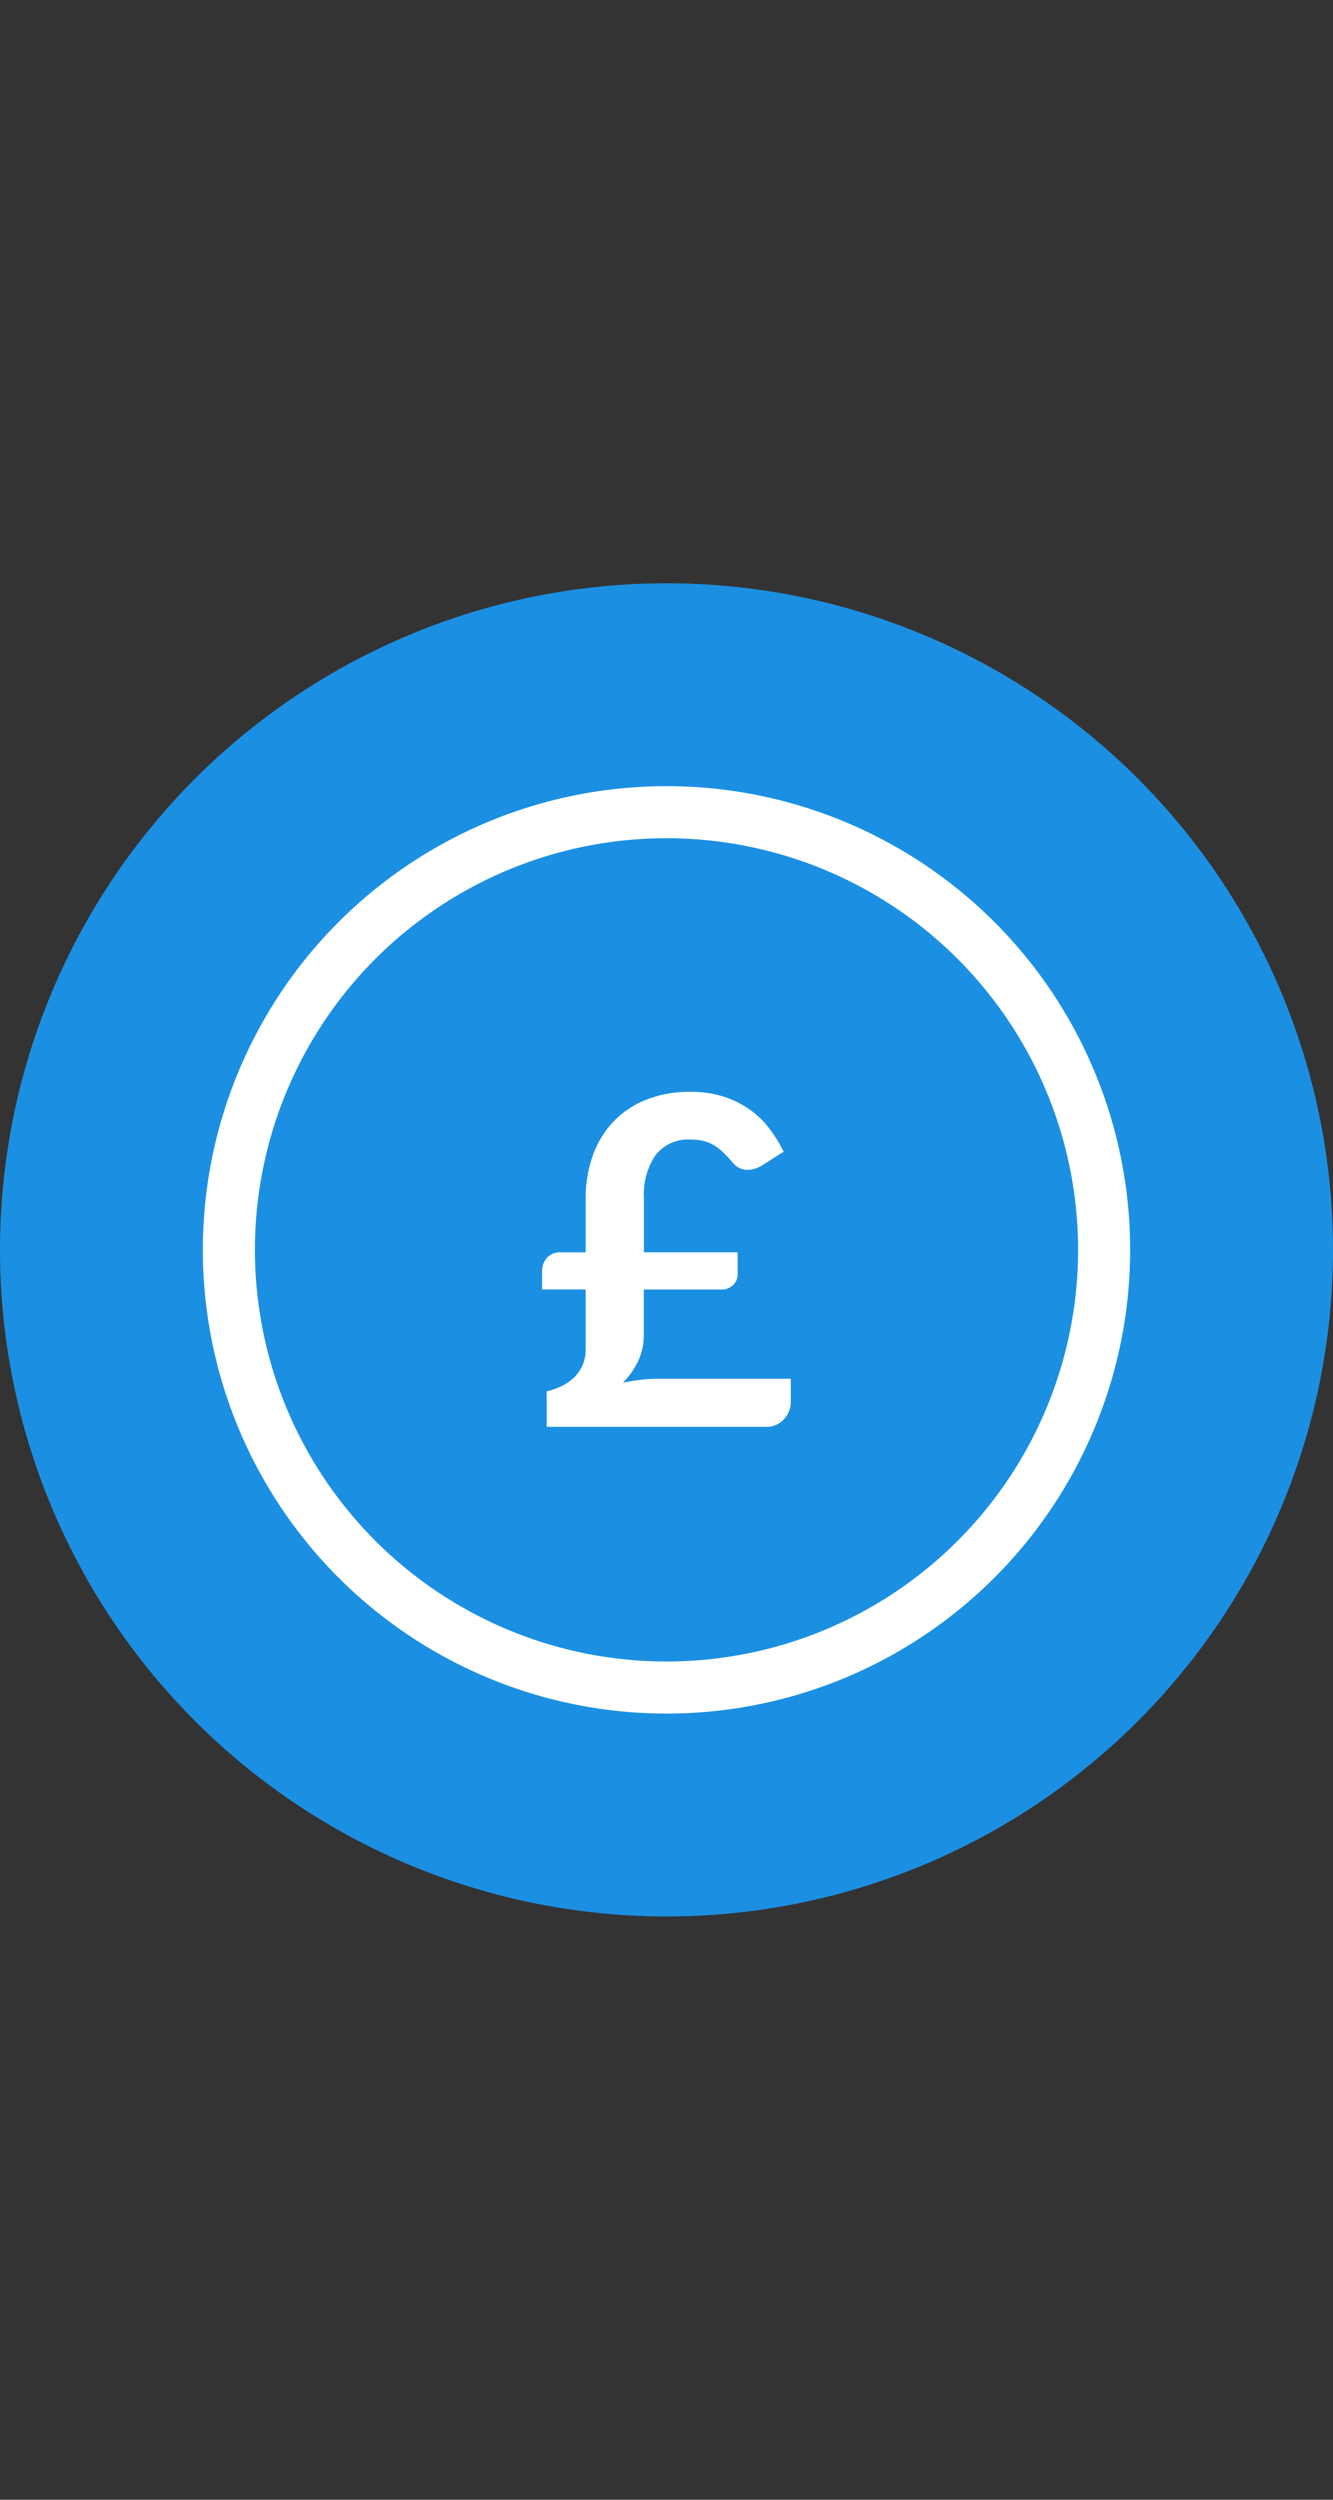 <svg xmlns="http://www.w3.org/2000/svg" xmlns:xlink="http://www.w3.org/1999/xlink" width="64" height="120" viewBox="0 0 64 120"><rect x="0" y="0" width="64" height="120" fill="#333333" stroke="none"/><defs><clipPath id="a"><rect width="64" height="120"></rect></clipPath></defs><g id="b" clip-path="url(#a)"><g clip-path="url(#a)"><g transform="translate(-3490 -10708)"><circle cx="32" cy="32" r="32" transform="translate(3490 10736)" fill="#1b90e3"></circle><g transform="translate(3499.739 10745.739)"><g transform="translate(0 0)" fill="none" stroke="#fff" stroke-width="2.5"><circle cx="22.261" cy="22.261" r="22.261" stroke="none"></circle><circle cx="22.261" cy="22.261" r="21.011" fill="none"></circle></g><path d="M.407-7.469a.97.97,0,0,1,.225-.643.846.846,0,0,1,.687-.269H2.5v-2.6a6.1,6.1,0,0,1,.313-1.963,4.615,4.615,0,0,1,.941-1.628,4.431,4.431,0,0,1,1.573-1.105,5.59,5.59,0,0,1,2.222-.407,5.088,5.088,0,0,1,1.567.226,4.567,4.567,0,0,1,1.243.61,4.36,4.36,0,0,1,.946.907,6.666,6.666,0,0,1,.7,1.128l-1.089.693a1.4,1.4,0,0,1-.731.176.911.911,0,0,1-.633-.352q-.209-.242-.412-.445a2.611,2.611,0,0,0-.434-.352,1.84,1.84,0,0,0-.512-.225,2.438,2.438,0,0,0-.643-.077,1.988,1.988,0,0,0-1.694.743,3.355,3.355,0,0,0-.561,2.062v2.607h4.5V-7.3a.673.673,0,0,1-.22.484.746.746,0,0,1-.55.22H5.291v2.134a2.974,2.974,0,0,1-.269,1.293,4.019,4.019,0,0,1-.732,1.05q.4-.088.792-.137A6.558,6.558,0,0,1,5.9-2.31h6.446v1.144a1.1,1.1,0,0,1-.082.407,1.244,1.244,0,0,1-.236.38,1.179,1.179,0,0,1-.374.275,1.114,1.114,0,0,1-.484.1H.627V-1.705a3.734,3.734,0,0,0,.7-.247,2.218,2.218,0,0,0,.6-.407,1.89,1.89,0,0,0,.412-.583A1.87,1.87,0,0,0,2.5-3.729V-6.6H.407Z" transform="translate(15.881 30.761)" fill="#fff"></path></g></g></g></g></svg>
